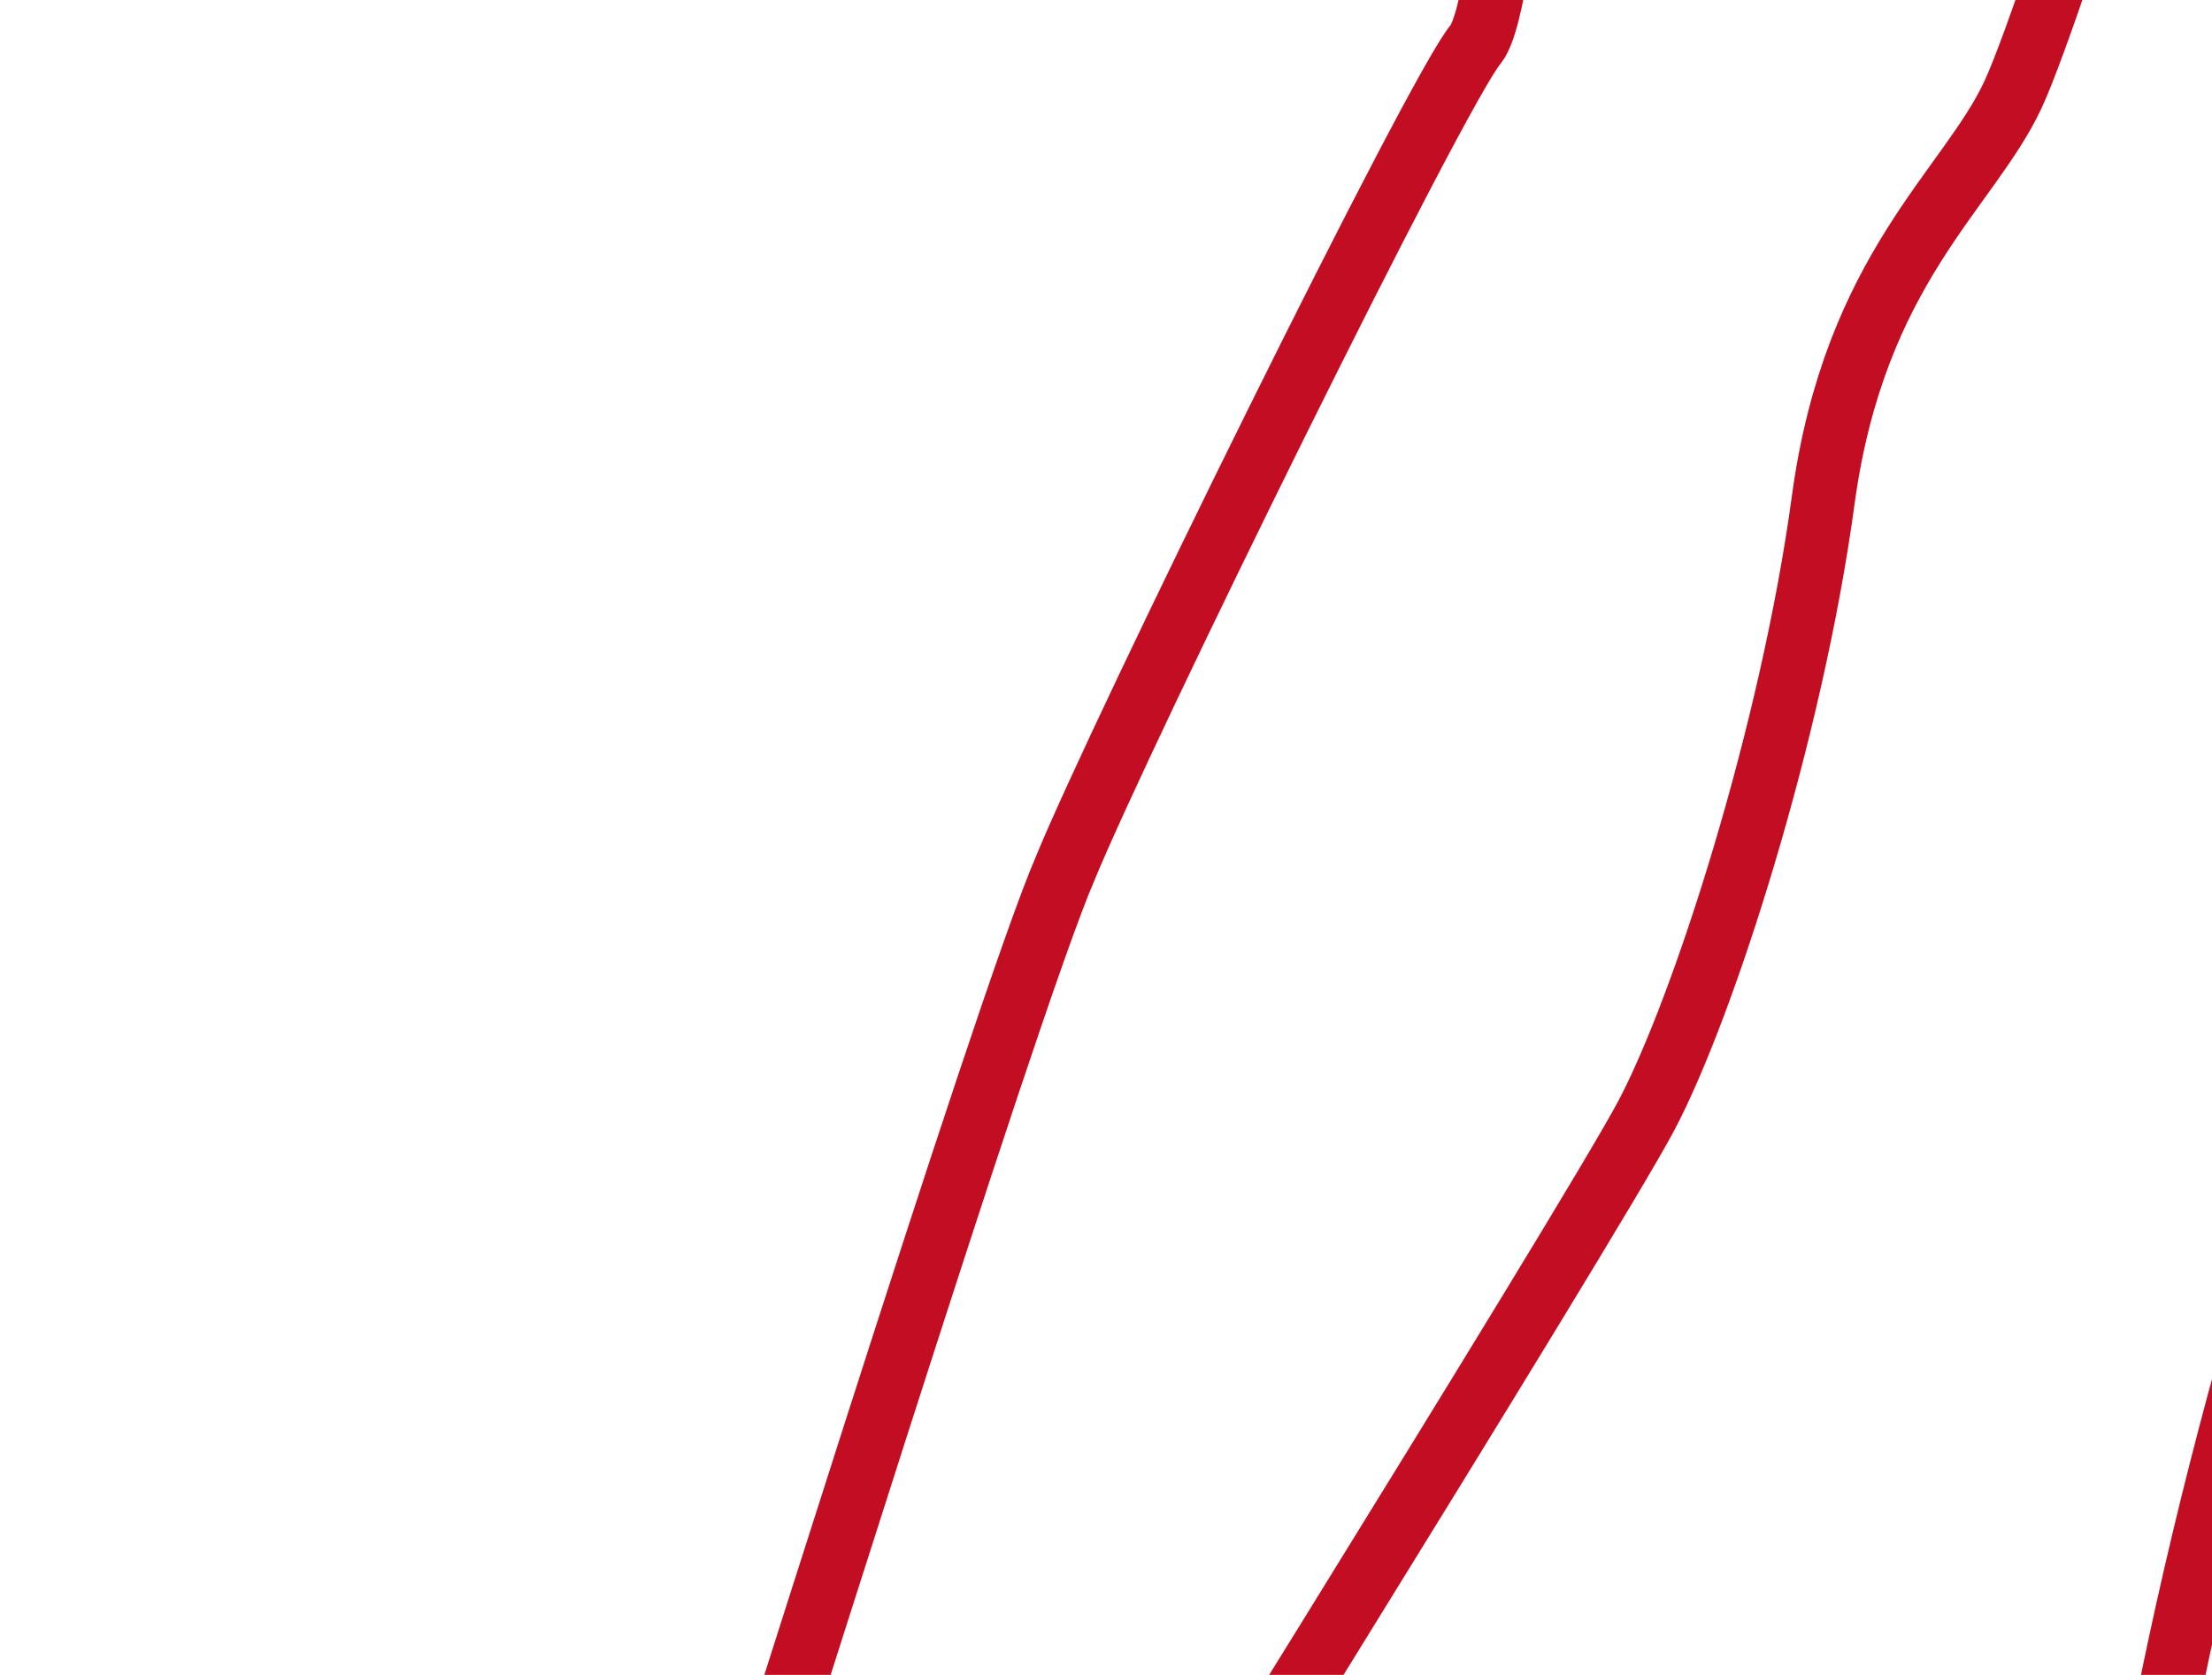 <?xml version="1.0" encoding="utf-8"?>
<!-- Generator: Adobe Illustrator 18.1.1, SVG Export Plug-In . SVG Version: 6.00 Build 0)  -->
<!DOCTYPE svg PUBLIC "-//W3C//DTD SVG 1.1//EN" "http://www.w3.org/Graphics/SVG/1.1/DTD/svg11.dtd">
<svg version="1.1" xmlns="http://www.w3.org/2000/svg" xmlns:xlink="http://www.w3.org/1999/xlink" x="0px" y="0px"
	 viewBox="0 0 70 53" enable-background="new 0 0 70 53" xml:space="preserve">
<g id="Layer_1" display="none">
	<path display="inline" fill="none" stroke="#C30D23" stroke-miterlimit="10" d="M105,87.9c0,0,1.4,39.1,1.7,43.8
		c0.3,4.7,2.7,51.3,2.7,55.8c0,4.5-0.9,11.7-1.8,23.5c-0.9,11.7,1.1,55.5,1.1,55.5c-2.2,6,0.1,7.8,0.5,8.7
		c0.5,0.9,14.2,15.4,15.7,15.9c1.4,0.5,4.3,0.1,6.5-0.5c2.3-0.5,5.9-5.1,6.2-6.7c0.3-1.6-0.5-3.8-1.3-4.6
		c-0.8-0.8-11.4-12.6-12-14.5c-0.6-1.8-0.9-13.8,2.4-37.9c3.3-24.1,4.2-36.7,4.2-44.6c0-7.8,3.3-25.7,3.3-25.7s4.8-34.9,8.8-66.2
		c4-31.3-9.2-61.2-10-64c-0.8-2.8,0.2-14,0.2-14l6.3-29.4c0,0,5.2,17.1,6.6,20.1c1.4,3,5,5.5,6,12.8c1,7.3,3.8,16.1,5.6,19.5
		c1.8,3.4,18.9,30.8,18.9,30.8s0.6,14.6,1.4,16.8c0.8,2.1,10.1,14.9,11.5,16.3c1.4,1.4,2.2,1.8,3.3,1.8c1.1,0,1.1-2.1,1.1-2.1
		s4.6,3.4,7.9,1.5c7-4.6,3.8-8.8,3.8-8.8s-6.9-9.9-7.4-11.1c-0.5-1.2-0.8-1.6-0.2-2.1c0.6-0.6,2,0.3,2,0.3s5.6,4.1,6.7,3
		c1.1-1.1,0-3,0-3l-19.3-16.9c-1-2.8-9.4-29.9-11.2-34.3c-1.8-4.4-11.8-24.7-13-26.1c-1.2-1.4-1.6-13.4-2.8-18.1
		c-1.2-4.6-5.2-17.3-5.2-17.3s-1-19.3-3.6-25.1c-2.6-5.8-10.8-9-12.8-10c-2-1-23.4-10.2-23.4-10.2v-11.5c5.4-6,5.5-13.3,7.5-15
		c2.7-2.3,2.8-7,2.5-8.4c-0.3-1.4-2.1-4.1-2.1-4.1s1.8-6.6-1.5-14.8c-3.3-8.1-11.1-10.4-16.9-10.2c-5.8,0.2-13.5,2.1-16.9,10.2
		c-3.3,8.1-1.5,14.8-1.5,14.8s-1.8,2.7-2.1,4.1c-0.3,1.4-0.2,6.2,2.5,8.4c2,1.7,2.1,9,7.5,15v11.5c0,0-21.4,9.2-23.4,10.2
		c-2,1-10.2,4.2-12.8,10c-2.6,5.8-3.6,25.1-3.6,25.1s-4,12.6-5.2,17.3C48.3-12.1,47.8,0,46.7,1.4c-1.2,1.4-11.2,21.7-13,26.1
		C31.8,31.9,23.4,59,22.4,61.8L3.1,78.7c0,0-1.1,1.9,0,3c1.1,1.1,6.7-3,6.7-3s1.5-0.9,2-0.3c0.6,0.6,0.3,0.9-0.2,2.1
		c-0.5,1.2-7.4,11.1-7.4,11.1s-3.2,4.2,3.8,8.8c3.3,1.9,7.9-1.5,7.9-1.5s0,2.1,1.1,2.1c1.1,0,1.9-0.4,3.3-1.8
		c1.4-1.4,10.7-14.1,11.5-16.3c0.8-2.1,1.4-16.8,1.4-16.8s17.1-27.4,18.9-30.8c1.8-3.4,4.6-12.1,5.6-19.5c1-7.3,4.6-9.8,6-12.8
		c1.4-3,6.6-20.1,6.6-20.1l6.3,29.4c0,0,1,11.2,0.2,14c-0.8,2.8-14,32.7-10,64c4,31.3,8.8,66.2,8.8,66.2s3.3,17.9,3.3,25.7
		c0,7.8,0.9,20.5,4.2,44.6c3.3,24.1,3,36.1,2.4,37.9c-0.6,1.8-11.3,13.7-12,14.5c-0.8,0.8-1.6,3-1.3,4.6c0.3,1.6,3.9,6.2,6.2,6.7
		c2.3,0.5,5.1,1,6.5,0.5c1.4-0.5,15.2-15,15.7-15.9c0.5-0.9,2.7-2.7,0.5-8.7c0,0,2-43.7,1.1-55.5c-0.9-11.7-1.8-19-1.8-23.5
		c0-4.5,2.4-51.2,2.7-55.8C103.6,127,105,87.9,105,87.9z"/>
</g>
<g id="Layer_1_copy">
	<path fill="none" stroke="#C30D23" stroke-width="2" stroke-miterlimit="10" d="M105,87.9c0,0,1.4,39.1,1.7,43.8
		c0.3,4.7,2.7,51.3,2.7,55.8c0,4.5-0.9,11.7-1.8,23.5c-0.9,11.7,1.1,55.5,1.1,55.5c-2.2,6,0.1,7.8,0.5,8.7
		c0.5,0.9,14.2,15.4,15.7,15.9c1.4,0.5,4.3,0.1,6.5-0.5c2.3-0.5,5.9-5.1,6.2-6.7c0.3-1.6-0.5-3.8-1.3-4.6
		c-0.8-0.8-11.4-12.6-12-14.5c-0.6-1.8-0.9-13.8,2.4-37.9c3.3-24.1,4.2-36.7,4.2-44.6c0-7.8,3.3-25.7,3.3-25.7s4.8-34.9,8.8-66.2
		c4-31.3-9.2-61.2-10-64c-0.8-2.8,0.2-14,0.2-14l6.3-29.4c0,0,5.2,17.1,6.6,20.1c1.4,3,5,5.5,6,12.8c1,7.3,3.8,16.1,5.6,19.5
		c1.8,3.4,18.9,30.8,18.9,30.8s0.6,14.6,1.4,16.8c0.8,2.1,10.1,14.9,11.5,16.3c1.4,1.4,2.2,1.8,3.3,1.8c1.1,0,1.1-2.1,1.1-2.1
		s4.6,3.4,7.9,1.5c7-4.6,3.8-8.8,3.8-8.8s-6.9-9.9-7.4-11.1c-0.5-1.2-0.8-1.6-0.2-2.1c0.6-0.6,2,0.3,2,0.3s5.6,4.1,6.7,3
		c1.1-1.1,0-3,0-3l-19.3-16.9c-1-2.8-9.4-29.9-11.2-34.3c-1.8-4.4-11.8-24.7-13-26.1c-1.2-1.4-1.6-13.4-2.8-18.1
		c-1.2-4.6-5.2-17.3-5.2-17.3s-1-19.3-3.6-25.1c-2.6-5.8-10.8-9-12.8-10c-2-1-23.4-10.2-23.4-10.2v-11.5c5.4-6,5.5-13.3,7.5-15
		c2.7-2.3,2.8-7,2.5-8.4c-0.3-1.4-2.1-4.1-2.1-4.1s1.8-6.6-1.5-14.8c-3.3-8.1-11.1-10.4-16.9-10.2c-5.8,0.2-13.5,2.1-16.9,10.2
		c-3.3,8.1-1.5,14.8-1.5,14.8s-1.8,2.7-2.1,4.1c-0.3,1.4-0.2,6.2,2.5,8.4c2,1.7,2.1,9,7.5,15v11.5c0,0-21.4,9.2-23.4,10.2
		c-2,1-10.2,4.2-12.8,10c-2.6,5.8-3.6,25.1-3.6,25.1s-4,12.6-5.2,17.3C48.3-12.1,47.8,0,46.7,1.4c-1.2,1.4-11.2,21.7-13,26.1
		C31.8,31.9,23.4,59,22.4,61.8L3.1,78.7c0,0-1.1,1.9,0,3c1.1,1.1,6.7-3,6.7-3s1.5-0.9,2-0.3c0.6,0.6,0.3,0.9-0.2,2.1
		c-0.5,1.2-7.4,11.1-7.4,11.1s-3.2,4.2,3.8,8.8c3.3,1.9,7.9-1.5,7.9-1.5s0,2.1,1.1,2.1c1.1,0,1.9-0.4,3.3-1.8
		c1.4-1.4,10.7-14.1,11.5-16.3c0.8-2.1,1.4-16.8,1.4-16.8s17.1-27.4,18.9-30.8c1.8-3.4,4.6-12.1,5.6-19.5c1-7.3,4.6-9.8,6-12.8
		c1.4-3,6.6-20.1,6.6-20.1l6.3,29.4c0,0,1,11.2,0.2,14c-0.8,2.8-14,32.7-10,64c4,31.3,8.8,66.2,8.8,66.2s3.3,17.9,3.3,25.7
		c0,7.8,0.9,20.5,4.2,44.6c3.3,24.1,3,36.1,2.4,37.9c-0.6,1.8-11.3,13.7-12,14.5c-0.8,0.8-1.6,3-1.3,4.6c0.3,1.6,3.9,6.2,6.2,6.7
		c2.3,0.5,5.1,1,6.5,0.5c1.4-0.5,15.2-15,15.7-15.9c0.5-0.9,2.7-2.7,0.5-8.7c0,0,2-43.7,1.1-55.5c-0.9-11.7-1.8-19-1.8-23.5
		c0-4.5,2.4-51.2,2.7-55.8C103.6,127,105,87.9,105,87.9z"/>
</g>
<g id="Layer_3_copy" display="none">
	<path display="inline" fill="none" stroke="#171C61" stroke-miterlimit="10" d="M105,87.9c0,0,1.4,39.1,1.7,43.8
		c0.3,4.7,2.7,51.3,2.7,55.8c0,4.5-0.9,11.7-1.8,23.5c-0.9,11.7,1.1,55.5,1.1,55.5c-2.2,6,0.1,7.8,0.5,8.7
		c0.5,0.9,14.2,15.4,15.7,15.9c1.4,0.5,4.3,0.1,6.5-0.5c2.3-0.5,5.9-5.1,6.2-6.7c0.3-1.6-0.5-3.8-1.3-4.6
		c-0.8-0.8-11.4-12.6-12-14.5c-0.6-1.8-0.9-13.8,2.4-37.9c3.3-24.1,4.2-36.7,4.2-44.6c0-7.8,3.3-25.7,3.3-25.7s4.8-34.9,8.8-66.2
		c4-31.3-9.2-61.2-10-64c-0.8-2.8,0.2-14,0.2-14l6.3-29.4c0,0,5.2,17.1,6.6,20.1c1.4,3,5,5.5,6,12.8c1,7.3,3.8,16.1,5.6,19.5
		c1.8,3.4,18.9,30.8,18.9,30.8s0.6,14.6,1.4,16.8c0.8,2.1,10.1,14.9,11.5,16.3c1.4,1.4,2.2,1.8,3.3,1.8c1.1,0,1.1-2.1,1.1-2.1
		s4.6,3.4,7.9,1.5c7-4.6,3.8-8.8,3.8-8.8s-6.9-9.9-7.4-11.1c-0.5-1.2-0.8-1.6-0.2-2.1c0.6-0.6,2,0.3,2,0.3s5.6,4.1,6.7,3
		c1.1-1.1,0-3,0-3l-19.3-16.9c-1-2.8-9.4-29.9-11.2-34.3c-1.8-4.4-11.8-24.7-13-26.1c-1.2-1.4-1.6-13.4-2.8-18.1
		c-1.2-4.6-5.2-17.3-5.2-17.3s-1-19.3-3.6-25.1c-2.6-5.8-10.8-9-12.8-10c-2-1-23.4-10.2-23.4-10.2v-11.5c5.4-6,5.5-13.3,7.5-15
		c2.7-2.3,2.8-7,2.5-8.4c-0.3-1.4-2.1-4.1-2.1-4.1s1.8-6.6-1.5-14.8c-3.3-8.1-11.1-10.4-16.9-10.2c-5.8,0.2-13.5,2.1-16.9,10.2
		c-3.3,8.1-1.5,14.8-1.5,14.8s-1.8,2.7-2.1,4.1c-0.3,1.4-0.2,6.2,2.5,8.4c2,1.7,2.1,9,7.5,15v11.5c0,0-21.4,9.2-23.4,10.2
		c-2,1-10.2,4.2-12.8,10c-2.6,5.8-3.6,25.1-3.6,25.1s-4,12.6-5.2,17.3C48.3-12.1,47.8,0,46.7,1.4c-1.2,1.4-11.2,21.7-13,26.1
		C31.8,31.9,23.4,59,22.4,61.8L3.1,78.7c0,0-1.1,1.9,0,3c1.1,1.1,6.7-3,6.7-3s1.5-0.9,2-0.3c0.6,0.6,0.3,0.9-0.2,2.1
		c-0.5,1.2-7.4,11.1-7.4,11.1s-3.2,4.2,3.8,8.8c3.3,1.9,7.9-1.5,7.9-1.5s0,2.1,1.1,2.1c1.1,0,1.9-0.4,3.3-1.8
		c1.4-1.4,10.7-14.1,11.5-16.3c0.8-2.1,1.4-16.8,1.4-16.8s17.1-27.4,18.9-30.8c1.8-3.4,4.6-12.1,5.6-19.5c1-7.3,4.6-9.8,6-12.8
		c1.4-3,6.6-20.1,6.6-20.1l6.3,29.4c0,0,1,11.2,0.2,14c-0.8,2.8-14,32.7-10,64c4,31.3,8.8,66.2,8.8,66.2s3.3,17.9,3.3,25.7
		c0,7.8,0.9,20.5,4.2,44.6c3.3,24.1,3,36.1,2.4,37.9c-0.6,1.8-11.3,13.7-12,14.5c-0.8,0.8-1.6,3-1.3,4.6c0.3,1.6,3.9,6.2,6.2,6.7
		c2.3,0.5,5.1,1,6.5,0.5c1.4-0.5,15.2-15,15.7-15.9c0.5-0.9,2.7-2.7,0.5-8.7c0,0,2-43.7,1.1-55.5c-0.9-11.7-1.8-19-1.8-23.5
		c0-4.5,2.4-51.2,2.7-55.8C103.6,127,105,87.9,105,87.9z"/>
</g>
<g id="Layer_3" display="none">
	<path display="inline" fill="none" stroke="#171C61" stroke-width="2" stroke-miterlimit="10" d="M105,87.9c0,0,1.4,39.1,1.7,43.8
		c0.3,4.7,2.7,51.3,2.7,55.8c0,4.5-0.9,11.7-1.8,23.5c-0.9,11.7,1.1,55.5,1.1,55.5c-2.2,6,0.1,7.8,0.5,8.7
		c0.5,0.9,14.2,15.4,15.7,15.9c1.4,0.5,4.3,0.1,6.5-0.5c2.3-0.5,5.9-5.1,6.2-6.7c0.3-1.6-0.5-3.8-1.3-4.6
		c-0.8-0.8-11.4-12.6-12-14.5c-0.6-1.8-0.9-13.8,2.4-37.9c3.3-24.1,4.2-36.7,4.2-44.6c0-7.8,3.3-25.7,3.3-25.7s4.8-34.9,8.8-66.2
		c4-31.3-9.2-61.2-10-64c-0.8-2.8,0.2-14,0.2-14l6.3-29.4c0,0,5.2,17.1,6.6,20.1c1.4,3,5,5.5,6,12.8c1,7.3,3.8,16.1,5.6,19.5
		c1.8,3.4,18.9,30.8,18.9,30.8s0.6,14.6,1.4,16.8c0.8,2.1,10.1,14.9,11.5,16.3c1.4,1.4,2.2,1.8,3.3,1.8c1.1,0,1.1-2.1,1.1-2.1
		s4.6,3.4,7.9,1.5c7-4.6,3.8-8.8,3.8-8.8s-6.9-9.9-7.4-11.1c-0.5-1.2-0.8-1.6-0.2-2.1c0.6-0.6,2,0.3,2,0.3s5.6,4.1,6.7,3
		c1.1-1.1,0-3,0-3l-19.3-16.9c-1-2.8-9.4-29.9-11.2-34.3c-1.8-4.4-11.8-24.7-13-26.1c-1.2-1.4-1.6-13.4-2.8-18.1
		c-1.2-4.6-5.2-17.3-5.2-17.3s-1-19.3-3.6-25.1c-2.6-5.8-10.8-9-12.8-10c-2-1-23.4-10.2-23.4-10.2v-11.5c5.4-6,5.5-13.3,7.5-15
		c2.7-2.3,2.8-7,2.5-8.4c-0.3-1.4-2.1-4.1-2.1-4.1s1.8-6.6-1.5-14.8c-3.3-8.1-11.1-10.4-16.9-10.2c-5.8,0.2-13.5,2.1-16.9,10.2
		c-3.3,8.1-1.5,14.8-1.5,14.8s-1.8,2.7-2.1,4.1c-0.3,1.4-0.2,6.2,2.5,8.4c2,1.7,2.1,9,7.5,15v11.5c0,0-21.4,9.2-23.4,10.2
		c-2,1-10.2,4.2-12.8,10c-2.6,5.8-3.6,25.1-3.6,25.1s-4,12.6-5.2,17.3C48.3-12.1,47.8,0,46.7,1.4c-1.2,1.4-11.2,21.7-13,26.1
		C31.8,31.9,23.4,59,22.4,61.8L3.1,78.7c0,0-1.1,1.9,0,3c1.1,1.1,6.7-3,6.7-3s1.5-0.9,2-0.3c0.6,0.6,0.3,0.9-0.2,2.1
		c-0.5,1.2-7.4,11.1-7.4,11.1s-3.2,4.2,3.8,8.8c3.3,1.9,7.9-1.5,7.9-1.5s0,2.1,1.1,2.1c1.1,0,1.9-0.4,3.3-1.8
		c1.4-1.4,10.7-14.1,11.5-16.3c0.8-2.1,1.4-16.8,1.4-16.8s17.1-27.4,18.9-30.8c1.8-3.4,4.6-12.1,5.6-19.5c1-7.3,4.6-9.8,6-12.8
		c1.4-3,6.6-20.1,6.6-20.1l6.3,29.4c0,0,1,11.2,0.2,14c-0.8,2.8-14,32.7-10,64c4,31.3,8.8,66.2,8.8,66.2s3.3,17.9,3.3,25.7
		c0,7.8,0.9,20.5,4.2,44.6c3.3,24.1,3,36.1,2.4,37.9c-0.6,1.8-11.3,13.7-12,14.5c-0.8,0.8-1.6,3-1.3,4.6c0.3,1.6,3.9,6.2,6.2,6.7
		c2.3,0.5,5.1,1,6.5,0.5c1.4-0.5,15.2-15,15.7-15.9c0.5-0.9,2.7-2.7,0.5-8.7c0,0,2-43.7,1.1-55.5c-0.9-11.7-1.8-19-1.8-23.5
		c0-4.5,2.4-51.2,2.7-55.8C103.6,127,105,87.9,105,87.9z"/>
</g>
<g id="Layer_2" display="none">
	<circle display="inline" opacity="0.5" fill="#F6AFA9" cx="104.4" cy="-34.9" r="33.6"/>
</g>
<g id="Layer_6" display="none">
	<rect x="0" y="-145" display="inline" opacity="0.66" fill="#171C61" width="70" height="65"/>
	<rect x="70" y="-145" display="inline" opacity="0.66" fill="#39B54A" width="70" height="65"/>
	<rect x="140" y="-145" display="inline" opacity="0.66" fill="#171C61" width="70" height="65"/>
	<rect x="70" y="-80" display="inline" opacity="0.66" fill="#171C61" width="70" height="80"/>
	<rect x="140" y="-80" display="inline" opacity="0.66" fill="#39B54A" width="70" height="80"/>
	<rect x="0" y="-80" display="inline" opacity="0.66" fill="#39B54A" width="70" height="80"/>
	<rect x="70" display="inline" opacity="0.66" fill="#39B54A" width="70" height="53"/>
	<rect x="140" display="inline" opacity="0.66" fill="#171C61" width="70" height="53"/>
	<rect x="0" display="inline" opacity="0.66" fill="#171C61" width="70" height="53"/>
	<rect x="70" y="53" display="inline" opacity="0.66" fill="#171C61" width="70" height="55"/>
	<rect x="0" y="108" display="inline" opacity="0.66" fill="#D7DF23" width="210" height="140"/>
	<rect x="0" y="53" display="inline" opacity="0.66" fill="#171C61" width="35" height="55"/>
	<rect x="35" y="53" display="inline" opacity="0.66" fill="#39B54A" width="35" height="55"/>
	<rect x="140" y="53" display="inline" opacity="0.66" fill="#39B54A" width="35" height="55"/>
	<rect x="175" y="53" display="inline" opacity="0.66" fill="#171C61" width="35" height="55"/>
	<rect x="70" y="248" display="inline" opacity="0.66" fill="#39B54A" width="70" height="45"/>
	<rect x="140" y="248" display="inline" opacity="0.66" fill="#171C61" width="70" height="45"/>
	<rect x="0" y="248" display="inline" opacity="0.66" fill="#171C61" width="70" height="45"/>
</g>
<g id="Layer_11" display="none">
	<circle display="inline" opacity="0.5" fill="#F6AFA9" cx="105" cy="-115.8" r="33.6"/>
</g>
<g id="Layer_7" display="none">
	<circle display="inline" opacity="0.5" fill="#609FD2" cx="105" cy="25.1" r="23.9"/>
</g>
<g id="Layer_8" display="none">
	<circle display="inline" opacity="0.5" fill="#F6AFA9" cx="105" cy="80.1" r="23.9"/>
</g>
<g id="Layer_9" display="none">
	<circle display="inline" opacity="0.5" fill="#F6AFA9" cx="79.8" cy="276.4" r="23.9"/>
	<circle display="inline" opacity="0.5" fill="#F6AFA9" cx="127.5" cy="276.4" r="23.9"/>
	<circle display="inline" opacity="0.5" fill="#F6AFA9" cx="17.3" cy="80.1" r="23.9"/>
	<circle display="inline" opacity="0.5" fill="#F6AFA9" cx="192.7" cy="80.2" r="23.9"/>
</g>
<g id="Layer_10" display="none">
	<g display="inline">
		<circle opacity="0.5" fill="#609FD2" cx="81.1" cy="276.4" r="23.9"/>
		<circle opacity="0.5" fill="#609FD2" cx="128.9" cy="276.4" r="23.9"/>
	</g>
	<circle display="inline" opacity="0.5" fill="#609FD2" cx="17.3" cy="80.1" r="23.9"/>
	<circle display="inline" opacity="0.5" fill="#609FD2" cx="192.7" cy="80.2" r="23.9"/>
</g>
</svg>
